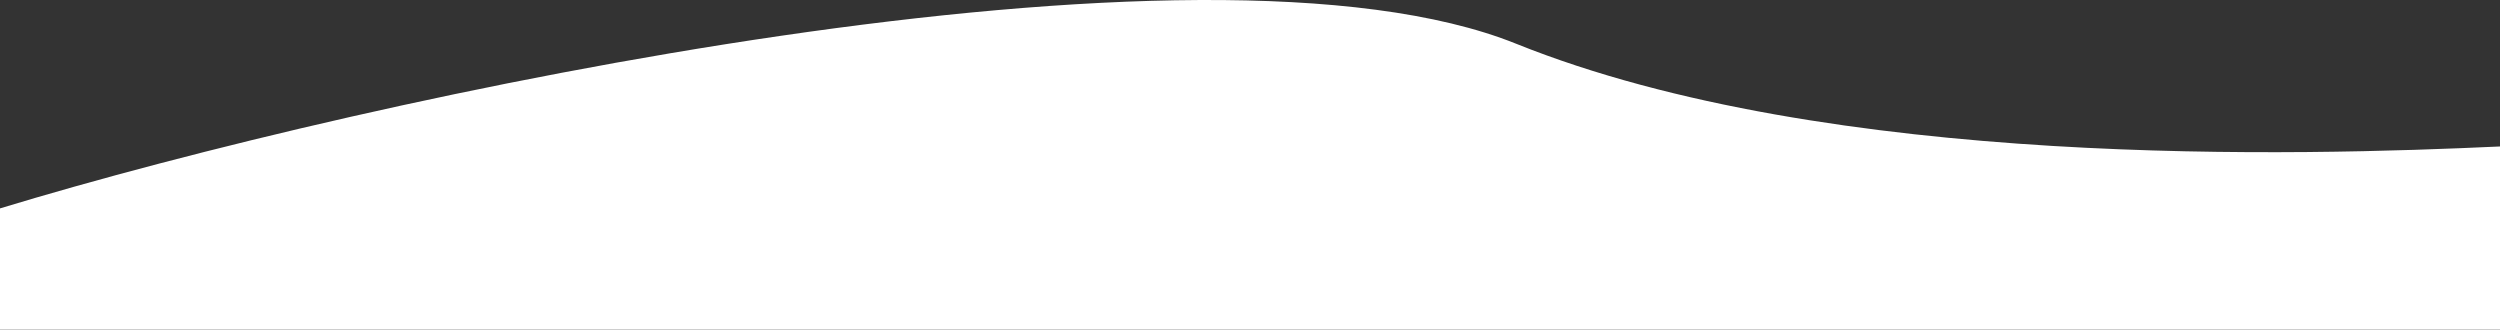 <svg xmlns="http://www.w3.org/2000/svg" width="1919" height="253" viewBox="0 0 1919 253" fill="none">
<rect x="0" y="0" width="1919" height="253" fill="#333333" stroke="none"/>
<path d="M1163.7 33.545C922.159 -63.566 287.925 72.368 -1 160.269L-5 253H1919V112.43C1767.87 119.406 1405.23 130.655 1163.7 33.545Z" fill="white"/>
</svg>